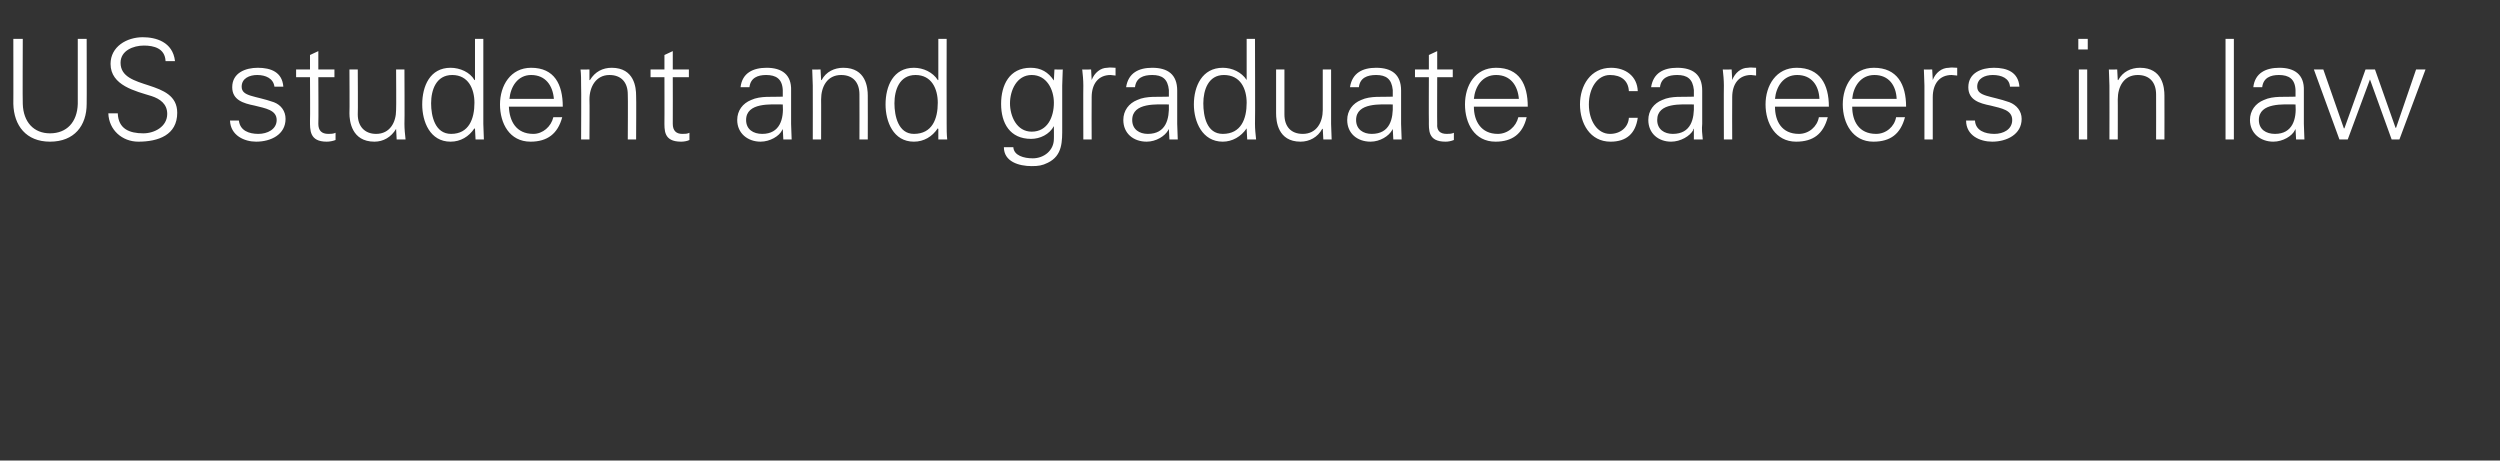 <?xml version="1.0" standalone="no"?><!DOCTYPE svg PUBLIC "-//W3C//DTD SVG 1.1//EN" "http://www.w3.org/Graphics/SVG/1.1/DTD/svg11.dtd"><svg xmlns="http://www.w3.org/2000/svg" version="1.1" width="450px" height="82.9px" viewBox="0 -7 450 82.9" style="top:-7px"><rect x="0" y="-7" width="450" height="82.9" fill="#333333" stroke="none"/><desc>US student and graduate careers in law</desc><defs/><g id="Polygon118150"><path d="m4.1 0c0 0-.05 11.72 0 11.7c.1 3.3 2 5.3 4.9 5.3c3 0 4.9-2 5-5.3c0 .02 0-11.7 0-11.7l1.6 0c0 0 .03 11.75 0 11.7c0 3.9-2.2 6.8-6.6 6.8c-4.3 0-6.5-2.9-6.6-6.8c.02.05 0-11.7 0-11.7l1.7 0zm20.8 18.5c-2.9 0-5.3-2.1-5.4-5.1c0 0 1.7 0 1.7 0c.1 2.8 2.1 3.6 4.6 3.6c2 0 4.3-1.2 4.3-3.5c0-1.8-1.3-2.7-2.8-3.2c-2.9-.9-7.4-1.9-7.4-5.8c0-3.1 2.9-4.8 5.8-4.8c2.3 0 5.4.8 5.8 4.3c0 0-1.7 0-1.7 0c-.1-2.3-2.1-2.8-3.9-2.8c-1.9 0-4.2.9-4.2 3.1c0 5.1 10.2 2.8 10.2 9c0 4-3.4 5.2-7 5.2zm21.5-13.3c2.4 0 4.4.8 4.6 3.4c0 0-1.6 0-1.6 0c-.2-1.5-1.6-2.1-3.1-2.1c-1.4 0-2.8.6-2.8 2.1c0 1.8 2.4 1.6 5.8 2.8c1.3.5 2.1 1.6 2.1 3c0 2.8-2.6 4.1-5.3 4.1c-2.1 0-4.6-1.1-4.7-3.8c0 0 1.6 0 1.6 0c.2 1.8 1.8 2.4 3.5 2.4c1.6 0 3.3-.8 3.3-2.5c0-1.8-2-2.1-4-2.6c-2-.4-4-1-4-3.3c0-2.6 2.4-3.5 4.6-3.5zm9.4 1.7l-2.5 0l0-1.4l2.5 0l0-2.6l1.5-.7l0 3.3l2.9 0l0 1.4l-2.9 0c0 0 .05 8.42 0 8.4c0 1.2.6 1.8 1.8 1.8c.4 0 .9 0 1.3-.2c0 0 0 1.3 0 1.3c-.5.2-1.1.3-1.6.3c-3.1 0-3-2.1-3-3.8c.05.05 0-7.8 0-7.8zm15.5-1.4l1.5 0c0 0 .05 9.77 0 9.8c0 .9.1 1.9.2 2.8c-.03 0-1.6 0-1.6 0l-.1-1.9c0 0 0 0 0 0c-.9 1.5-2.3 2.3-3.9 2.3c-4.1 0-4.5-3.7-4.5-5.1c.05 0 0-7.9 0-7.9l1.5 0c0 0 .05 8.15 0 8.1c0 2.2 1.3 3.5 3.3 3.5c2.5 0 3.6-2.1 3.6-4.3c.05-.03 0-7.3 0-7.3zm10.1 1c-2.9 0-3.8 2.7-3.8 5.1c0 2.3.7 5.5 3.6 5.5c3.2 0 4.2-2.7 4.2-5.6c0-2.5-1.1-5-4-5zm4.1 9.7c0 0-.05-.05-.1-.1c-1 1.5-2.5 2.4-4.3 2.4c-3.7 0-5.1-3.6-5.1-6.7c0-3.3 1.4-6.6 5.1-6.6c1.7 0 3.5.8 4.3 2.2c.05.05.1 0 .1 0l0-7.4l1.5 0c0 0 0 15.27 0 15.3c0 .9.1 1.9.1 2.8c.02 0-1.5 0-1.5 0l-.1-1.9zm6.1-4c.1 2.6 1.3 4.9 4.4 4.9c1.7 0 3.2-1.3 3.6-3c0 0 1.6 0 1.6 0c-.8 3-2.7 4.4-5.7 4.4c-3.8 0-5.5-3.3-5.5-6.7c0-3.4 1.9-6.6 5.6-6.6c4.2 0 5.7 3 5.7 7c0 0-9.7 0-9.7 0zm8.1-1.4c-.2-2.4-1.5-4.3-4.1-4.3c-2.4 0-3.7 2.1-3.9 4.3c0 0 8 0 8 0zm6.4 7.3l-1.5 0c0 0 .05-9.73 0-9.7c0-1 0-2-.1-2.9c.02.05 1.6 0 1.6 0l0 1.9c0 0 .1.05.1 0c.9-1.5 2.3-2.2 3.9-2.2c4.1 0 4.4 3.6 4.4 5c.05.05 0 7.9 0 7.9l-1.5 0c0 0 .05-8.1 0-8.1c0-2.2-1.2-3.5-3.3-3.5c-2.4 0-3.6 2.1-3.6 4.4c.05-.03 0 7.2 0 7.2zm13.5-11.2l-2.5 0l0-1.4l2.5 0l0-2.6l1.5-.7l0 3.3l2.9 0l0 1.4l-2.9 0c0 0 .02 8.42 0 8.4c0 1.2.6 1.8 1.7 1.8c.5 0 .9 0 1.3-.2c0 0 0 1.3 0 1.3c-.4.2-1 .3-1.5.3c-3.2 0-3-2.1-3-3.8c.02.05 0-7.8 0-7.8zm17.6 10.2c3.2 0 3.9-2.7 3.7-5.3c-2.1 0-6.6-.4-6.6 2.8c0 1.7 1.3 2.5 2.9 2.5zm3.7-7.9c-.1-2-1.2-2.7-3-2.7c-1.5 0-2.8.5-3 2.2c0 0-1.6 0-1.6 0c.3-2.6 2.3-3.5 4.7-3.5c2.7 0 4.5 1.2 4.4 4.1c0 0 0 6 0 6c0 .9.1 1.9.1 2.8c.05 0-1.5 0-1.5 0l-.1-1.9l0 0c0 0-.08.22-.1.2c-.5 1.1-2.2 2.1-3.9 2.1c-2.3 0-4.2-1.5-4.2-3.9c0-1.7 1-3 2.5-3.6c1.7-.8 3.9-.5 5.7-.6c0 0 0-1.2 0-1.2zm6.9 8.9l-1.5 0c0 0 .02-9.73 0-9.7c0-1-.1-2-.1-2.9c0 .05 1.5 0 1.5 0l.1 1.9c0 0 .07.05.1 0c.8-1.5 2.3-2.2 3.9-2.2c4.1 0 4.4 3.6 4.4 5c.02.05 0 7.9 0 7.9l-1.5 0c0 0 .02-8.1 0-8.1c0-2.2-1.2-3.5-3.3-3.5c-2.5 0-3.6 2.1-3.6 4.4c.02-.03 0 7.2 0 7.2zm17-11.6c-2.9 0-3.8 2.7-3.8 5.1c0 2.3.7 5.5 3.5 5.5c3.3 0 4.3-2.7 4.3-5.6c0-2.5-1.1-5-4-5zm4.1 9.7c0 0-.08-.05-.1-.1c-1 1.5-2.5 2.4-4.3 2.4c-3.7 0-5.1-3.6-5.1-6.7c0-3.3 1.4-6.6 5.1-6.6c1.7 0 3.4.8 4.3 2.2c.02.05.1 0 .1 0l0-7.4l1.5 0c0 0-.03 15.27 0 15.3c0 .9 0 1.9.1 2.8c0 0-1.6 0-1.6 0l0-1.9zm16.8-9.7c-2.7 0-3.9 2.8-3.9 5.1c0 2.3 1.2 5.1 3.9 5.1c2.9 0 4-2.7 4-5.2c0-2.4-1.3-5-4-5zm4.1-1c0 0 1.55.05 1.5 0c0 .9-.1 1.9-.1 2.9c0 0 0 7.5 0 7.5c0 2.5.1 5.1-2.6 6.4c-1 .5-1.7.6-2.9.6c-2.3 0-5-.8-5-3.4c0 0 1.7 0 1.7 0c.1 1.5 1.9 2 3.5 2c2 0 3.8-1.4 3.8-3.5c.02.05 0-2.3 0-2.3c0 0-.03 0 0 0c-.8 1.5-2.5 2.3-4.1 2.3c-3.8 0-5.4-2.8-5.4-6.3c0-3.4 1.5-6.5 5.3-6.5c1.9 0 3.2.8 4.2 2.3c-.03 0 0-.1 0-.1l.1-1.9zm6.7 12.6l-1.5 0c0 0-.03-9.73 0-9.7c0-1-.1-2-.2-2.9c.05.05 1.6 0 1.6 0l.1 1.9c0 0 .02 0 0 0c.5-1.3 1.6-2.2 2.8-2.2c.5-.1 1 0 1.5 0c0 0 0 1.4 0 1.4c-.3 0-.6-.1-.9-.1c-2.2 0-3.4 1.6-3.4 4c-.03.05 0 7.6 0 7.6zm10.1-1c3.3 0 3.9-2.7 3.8-5.3c-2.1 0-6.6-.4-6.6 2.8c0 1.7 1.3 2.5 2.8 2.5zm3.8-7.9c-.2-2-1.2-2.7-3-2.7c-1.6 0-2.9.5-3.1 2.2c0 0-1.6 0-1.6 0c.4-2.6 2.3-3.5 4.7-3.5c2.8 0 4.5 1.2 4.5 4.1c0 0 0 6 0 6c0 .9.1 1.9.1 2.8c.02 0-1.5 0-1.5 0l-.1-1.9l0 0c0 0-.1.22-.1.2c-.6 1.1-2.2 2.1-3.9 2.1c-2.4 0-4.2-1.5-4.2-3.9c0-1.7 1-3 2.5-3.6c1.7-.8 3.9-.5 5.7-.6c0 0 0-1.2 0-1.2zm9.9-2.7c-2.8 0-3.7 2.7-3.7 5.1c0 2.3.6 5.5 3.5 5.5c3.3 0 4.3-2.7 4.3-5.6c0-2.5-1.1-5-4.1-5zm4.1 9.7c0 0 0-.05 0-.1c-1 1.5-2.6 2.4-4.3 2.4c-3.7 0-5.2-3.6-5.2-6.7c0-3.3 1.5-6.6 5.2-6.6c1.7 0 3.4.8 4.3 2.2c0 .05 0 0 0 0l0-7.4l1.5 0c0 0 .05 15.27 0 15.3c0 .9.1 1.9.2 2.8c-.03 0-1.6 0-1.6 0l-.1-1.9zm13.7-10.7l1.5 0c0 0 0 9.77 0 9.8c0 .9.1 1.9.1 2.8c.02 0-1.5 0-1.5 0l-.1-1.9c0 0-.05 0-.1 0c-.8 1.5-2.3 2.3-3.9 2.3c-4.1 0-4.4-3.7-4.4-5.1c0 0 0-7.9 0-7.9l1.5 0c0 0 0 8.15 0 8.1c0 2.2 1.2 3.5 3.3 3.5c2.5 0 3.6-2.1 3.6-4.3c0-.03 0-7.3 0-7.3zm8.8 11.6c3.3 0 3.9-2.7 3.8-5.3c-2.1 0-6.6-.4-6.6 2.8c0 1.7 1.3 2.5 2.8 2.5zm3.8-7.9c-.2-2-1.2-2.7-3-2.7c-1.6 0-2.9.5-3.1 2.2c0 0-1.6 0-1.6 0c.4-2.6 2.3-3.5 4.7-3.5c2.8 0 4.5 1.2 4.5 4.1c0 0 0 6 0 6c0 .9.1 1.9.1 2.8c.02 0-1.5 0-1.5 0l-.1-1.9l0 0c0 0-.1.22-.1.2c-.6 1.1-2.2 2.1-3.9 2.1c-2.4 0-4.2-1.5-4.2-3.9c0-1.7 1-3 2.5-3.6c1.7-.8 3.9-.5 5.7-.6c0 0 0-1.2 0-1.2zm6.5-2.3l-2.5 0l0-1.4l2.5 0l0-2.6l1.5-.7l0 3.3l2.8 0l0 1.4l-2.8 0c0 0-.03 8.42 0 8.4c-.1 1.2.5 1.8 1.7 1.8c.4 0 .9 0 1.3-.2c0 0 0 1.3 0 1.3c-.5.2-1 .3-1.5.3c-3.2 0-3-2.1-3-3.8c-.03.05 0-7.8 0-7.8zm8.1 5.3c0 2.6 1.3 4.9 4.3 4.9c1.8 0 3.3-1.3 3.7-3c0 0 1.5 0 1.5 0c-.7 3-2.6 4.4-5.6 4.4c-3.8 0-5.5-3.3-5.5-6.7c0-3.4 1.8-6.6 5.6-6.6c4.2 0 5.7 3 5.7 7c0 0-9.7 0-9.7 0zm8.1-1.4c-.2-2.4-1.5-4.3-4.1-4.3c-2.5 0-3.8 2.1-4 4.3c0 0 8.1 0 8.1 0zm19.8-1.4c-.1-1.9-1.4-2.9-3.4-2.9c-2.3 0-3.8 2.4-3.8 5.3c0 2.9 1.5 5.3 3.8 5.3c1.9 0 3.3-1.2 3.4-2.9c0 0 1.6 0 1.6 0c-.4 2.8-2 4.3-4.9 4.3c-3.7 0-5.5-3.3-5.5-6.7c0-3.4 1.9-6.6 5.6-6.6c2.6 0 4.7 1.5 4.8 4.2c0 0-1.6 0-1.6 0zm7.9 7.7c3.3 0 3.9-2.7 3.8-5.3c-2.2 0-6.6-.4-6.6 2.8c0 1.7 1.3 2.5 2.8 2.5zm3.8-7.9c-.2-2-1.2-2.7-3-2.7c-1.6 0-2.9.5-3.1 2.2c0 0-1.6 0-1.6 0c.4-2.6 2.3-3.5 4.7-3.5c2.8 0 4.5 1.2 4.5 4.1c0 0 0 6 0 6c-.1.9 0 1.9.1 2.8c0 0-1.6 0-1.6 0l0-1.9l-.1 0c0 0-.03.22 0 .2c-.6 1.1-2.3 2.1-4 2.1c-2.3 0-4.1-1.5-4.1-3.9c0-1.7 1-3 2.5-3.6c1.7-.8 3.8-.5 5.7-.6c0 0 0-1.2 0-1.2zm6.9 8.9l-1.5 0c0 0-.03-9.73 0-9.7c0-1-.1-2-.2-2.9c.05.05 1.6 0 1.6 0l.1 1.9c0 0 .02 0 0 0c.5-1.3 1.6-2.2 2.8-2.2c.5-.1 1 0 1.5 0c0 0 0 1.4 0 1.4c-.3 0-.6-.1-.9-.1c-2.2 0-3.4 1.6-3.4 4c-.03.05 0 7.6 0 7.6zm7.7-5.9c0 2.6 1.2 4.9 4.3 4.9c1.8 0 3.3-1.3 3.6-3c0 0 1.6 0 1.6 0c-.8 3-2.6 4.4-5.7 4.4c-3.7 0-5.5-3.3-5.5-6.7c0-3.4 1.9-6.6 5.6-6.6c4.2 0 5.8 3 5.8 7c0 0-9.7 0-9.7 0zm8-1.4c-.1-2.4-1.4-4.3-4-4.3c-2.5 0-3.8 2.1-4 4.3c0 0 8 0 8 0zm5.9 1.4c0 2.6 1.2 4.9 4.3 4.9c1.8 0 3.3-1.3 3.6-3c0 0 1.6 0 1.6 0c-.8 3-2.6 4.4-5.7 4.4c-3.7 0-5.5-3.3-5.5-6.7c0-3.4 1.9-6.6 5.6-6.6c4.2 0 5.8 3 5.8 7c0 0-9.7 0-9.7 0zm8-1.4c-.1-2.4-1.4-4.3-4-4.3c-2.5 0-3.8 2.1-4 4.3c0 0 8 0 8 0zm6.5 7.3l-1.5 0c0 0 0-9.73 0-9.7c0-1-.1-2-.1-2.9c-.03.05 1.5 0 1.5 0l.1 1.9c0 0 .05 0 0 0c.5-1.3 1.6-2.2 2.9-2.2c.5-.1 1 0 1.5 0c0 0 0 1.4 0 1.4c-.3 0-.7-.1-1-.1c-2.2 0-3.4 1.6-3.4 4c0 .05 0 7.6 0 7.6zm11-12.9c2.4 0 4.4.8 4.6 3.4c0 0-1.7 0-1.7 0c-.1-1.5-1.5-2.1-3.1-2.1c-1.4 0-2.8.6-2.8 2.1c0 1.8 2.4 1.6 5.8 2.8c1.3.5 2.2 1.6 2.2 3c0 2.8-2.7 4.1-5.3 4.1c-2.2 0-4.7-1.1-4.7-3.8c0 0 1.6 0 1.6 0c.1 1.8 1.8 2.4 3.5 2.4c1.6 0 3.2-.8 3.2-2.5c0-1.8-1.9-2.1-3.9-2.6c-2-.4-4-1-4-3.3c0-2.6 2.4-3.5 4.6-3.5zm16.8.3l0 12.6l-1.5 0l0-12.6l1.5 0zm.1-3.6l-1.7 0l0-1.9l1.7 0l0 1.9zm5.4 16.2l-1.5 0c0 0 .02-9.73 0-9.7c0-1-.1-2-.1-2.9c0 .05 1.5 0 1.5 0l.1 1.9c0 0 .07.05.1 0c.8-1.5 2.3-2.2 3.9-2.2c4.1 0 4.4 3.6 4.4 5c.02.05 0 7.9 0 7.9l-1.5 0c0 0 .02-8.1 0-8.1c0-2.2-1.2-3.5-3.3-3.5c-2.5 0-3.6 2.1-3.6 4.4c.02-.03 0 7.2 0 7.2zm20.9 0l-1.5 0l0-18.1l1.5 0l0 18.1zm7.4-1c3.2 0 3.9-2.7 3.7-5.3c-2.1 0-6.6-.4-6.6 2.8c0 1.7 1.3 2.5 2.9 2.5zm3.7-7.9c-.1-2-1.2-2.7-3-2.7c-1.5 0-2.8.5-3 2.2c0 0-1.6 0-1.6 0c.3-2.6 2.3-3.5 4.7-3.5c2.7 0 4.5 1.2 4.4 4.1c0 0 0 6 0 6c0 .9.1 1.9.1 2.8c.05 0-1.5 0-1.5 0l-.1-1.9l0 0c0 0-.08.22-.1.2c-.5 1.1-2.2 2.1-3.9 2.1c-2.3 0-4.2-1.5-4.2-3.9c0-1.7 1-3 2.5-3.6c1.7-.8 3.9-.5 5.7-.6c0 0 0-1.2 0-1.2zm8.7 6.9l.1 0l3.8-10.6l1.7 0l3.7 10.5l.1 0l3.6-10.5l1.7 0l-4.7 12.6l-1.4 0l-3.9-10.8l0 0l-4 10.8l-1.5 0l-4.6-12.6l1.7 0l3.7 10.6z" stroke="none" fill="#fff"/></g></svg>